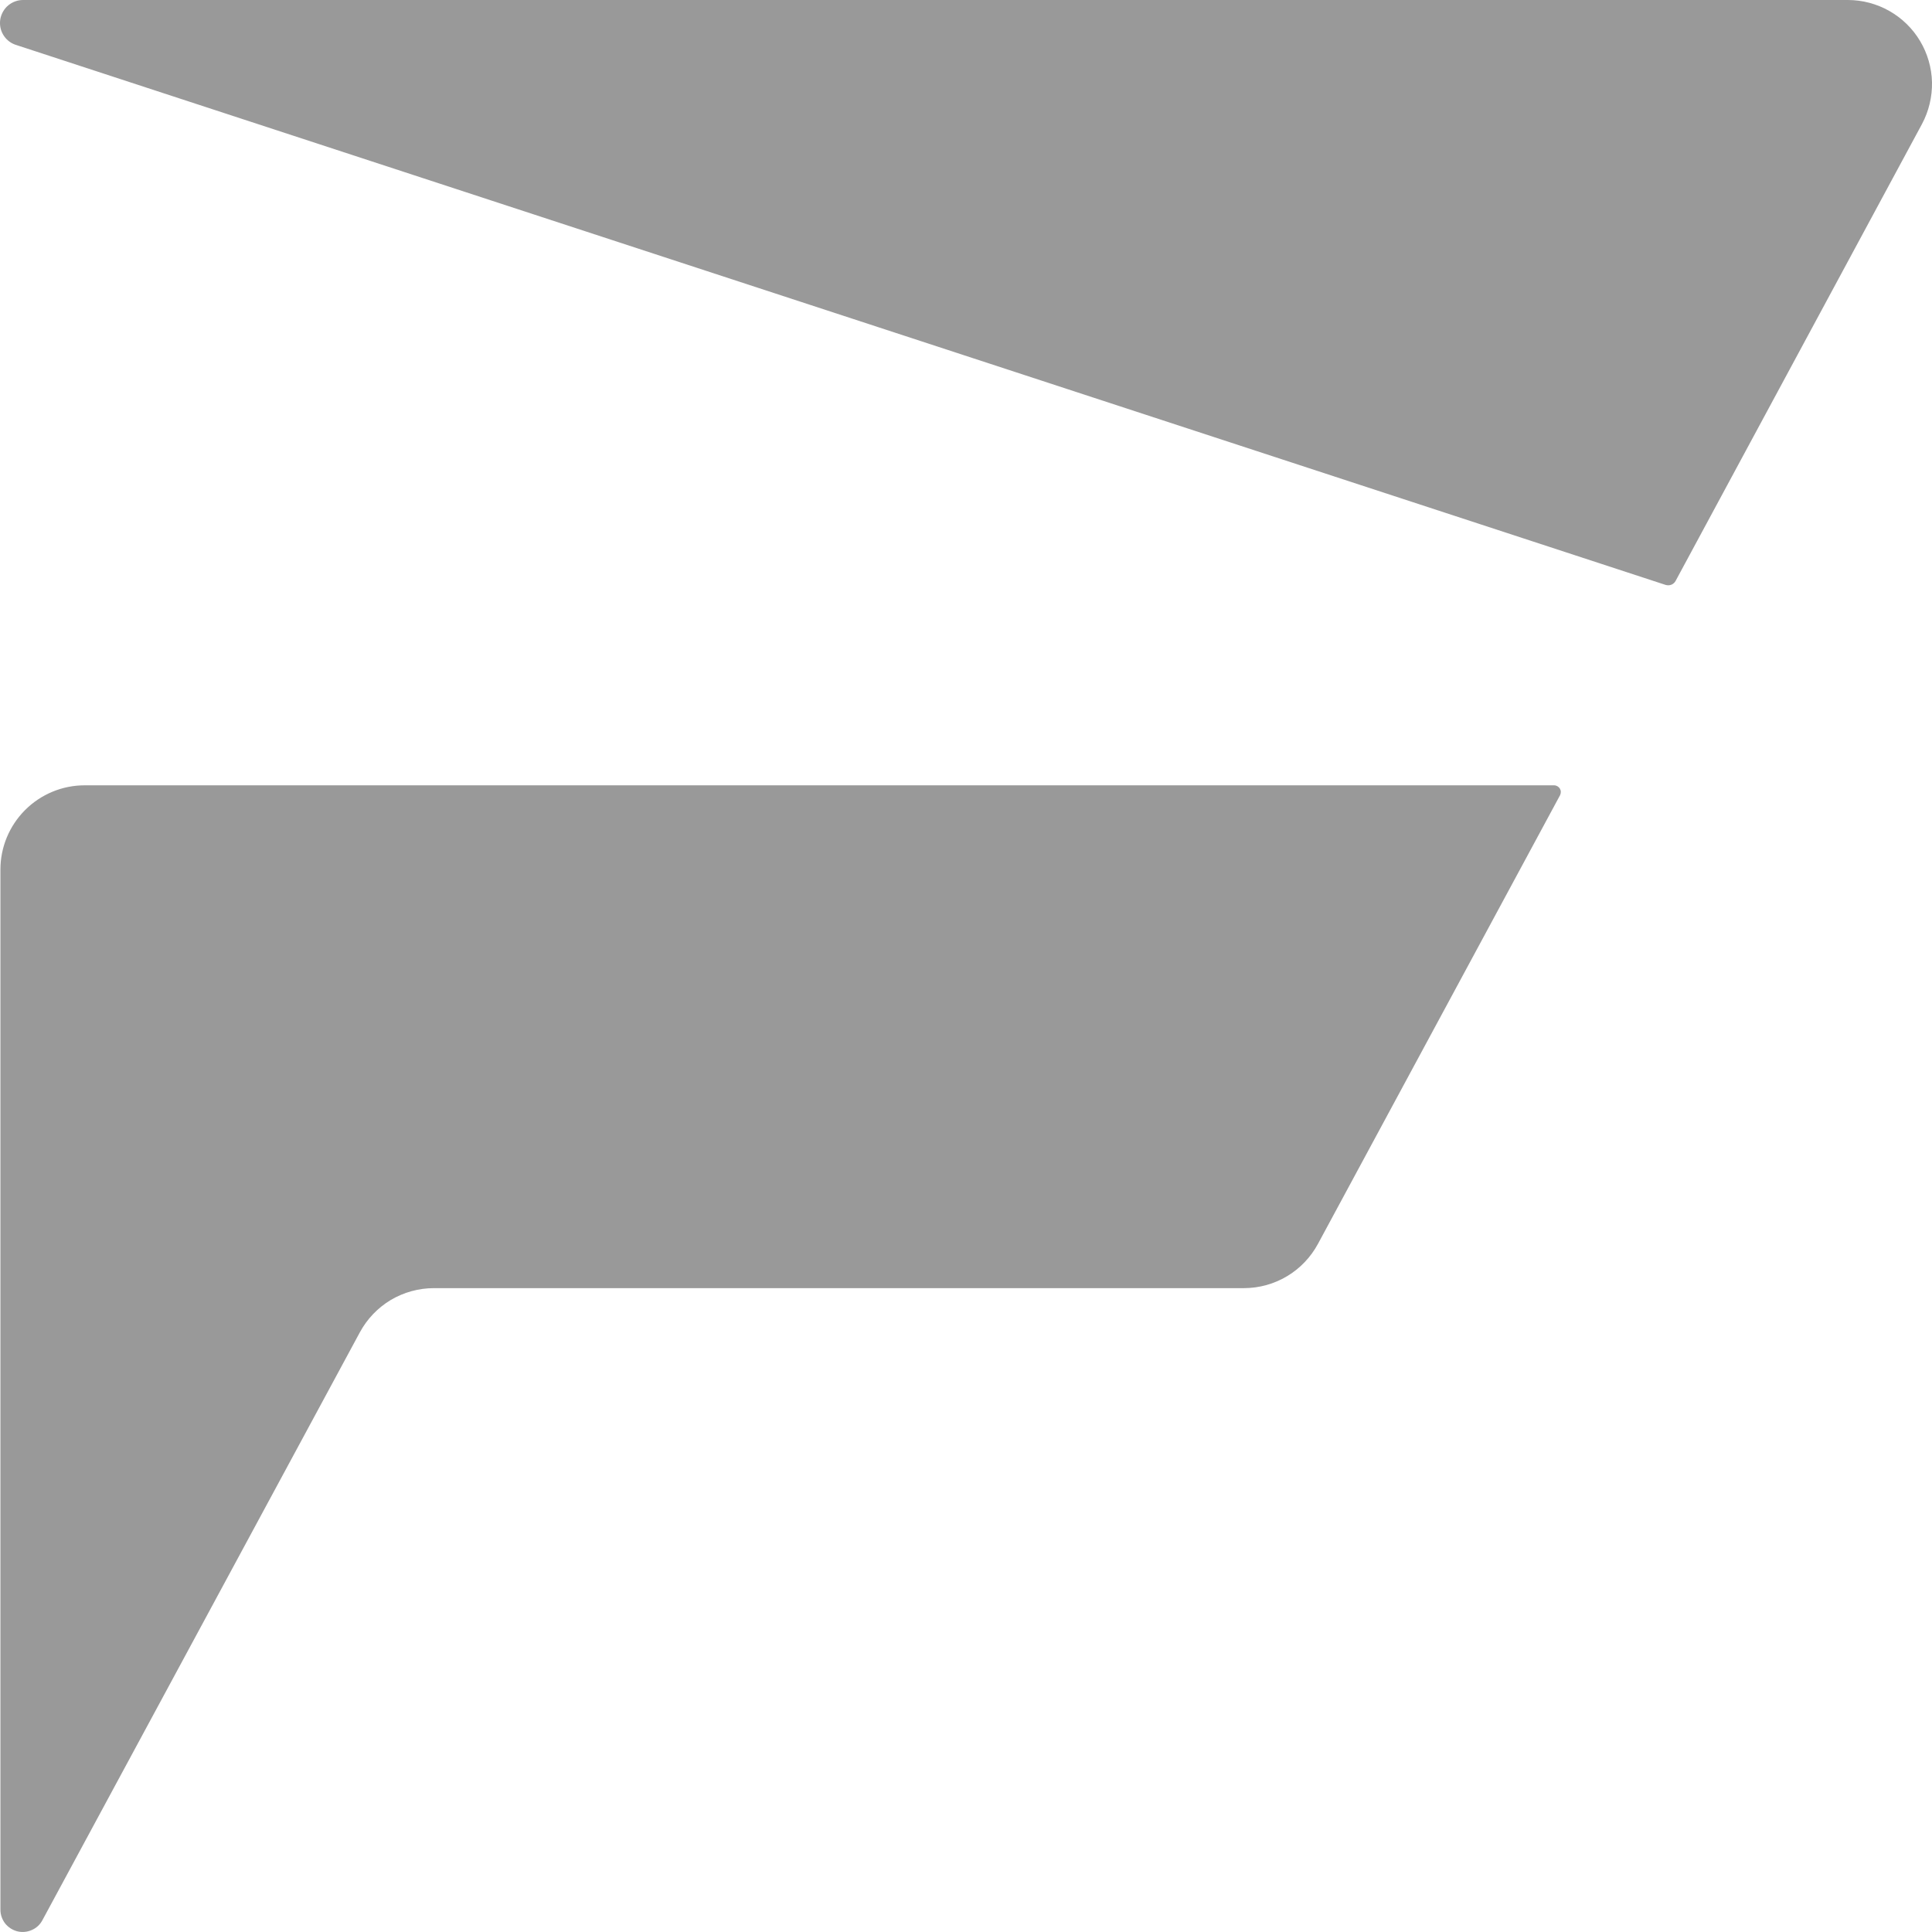 <?xml version="1.0" encoding="utf-8"?>
<svg xmlns="http://www.w3.org/2000/svg" fill="none" height="100%" overflow="visible" preserveAspectRatio="none" style="display: block;" viewBox="0 0 23 23" width="100%">
<g id="Vector">
<path d="M21.998 0H0.274C0.21 -9.1211e-07 0.148 0.023 0.098 0.064C0.049 0.105 0.016 0.163 0.004 0.226C-0.007 0.289 0.004 0.355 0.036 0.41C0.068 0.466 0.119 0.509 0.179 0.531L19.828 6.963C19.851 6.97 19.875 6.969 19.897 6.961C19.919 6.952 19.937 6.936 19.948 6.915L22.88 1.478C22.962 1.325 23.003 1.153 23 0.98C22.996 0.807 22.947 0.637 22.858 0.488C22.77 0.34 22.643 0.216 22.493 0.131C22.342 0.045 22.171 2.34185e-06 21.998 0Z" fill="#999999"/>
<path d="M0.005 22.735C0.005 22.794 0.025 22.851 0.061 22.898C0.098 22.944 0.148 22.977 0.206 22.992C0.263 23.006 0.323 23.001 0.377 22.977C0.432 22.954 0.476 22.913 0.504 22.861L4.284 15.861C4.37 15.702 4.497 15.569 4.652 15.476C4.807 15.384 4.985 15.335 5.166 15.335H14.808C14.989 15.335 15.167 15.286 15.322 15.193C15.477 15.101 15.604 14.967 15.69 14.808L18.572 9.467C18.578 9.455 18.581 9.441 18.581 9.428C18.581 9.414 18.577 9.4 18.57 9.388C18.563 9.377 18.553 9.367 18.541 9.36C18.529 9.353 18.515 9.349 18.501 9.349H1.007C0.742 9.349 0.487 9.455 0.299 9.643C0.111 9.831 0.005 10.086 0.005 10.351V22.735Z" fill="#999999"/>
</g>
</svg>